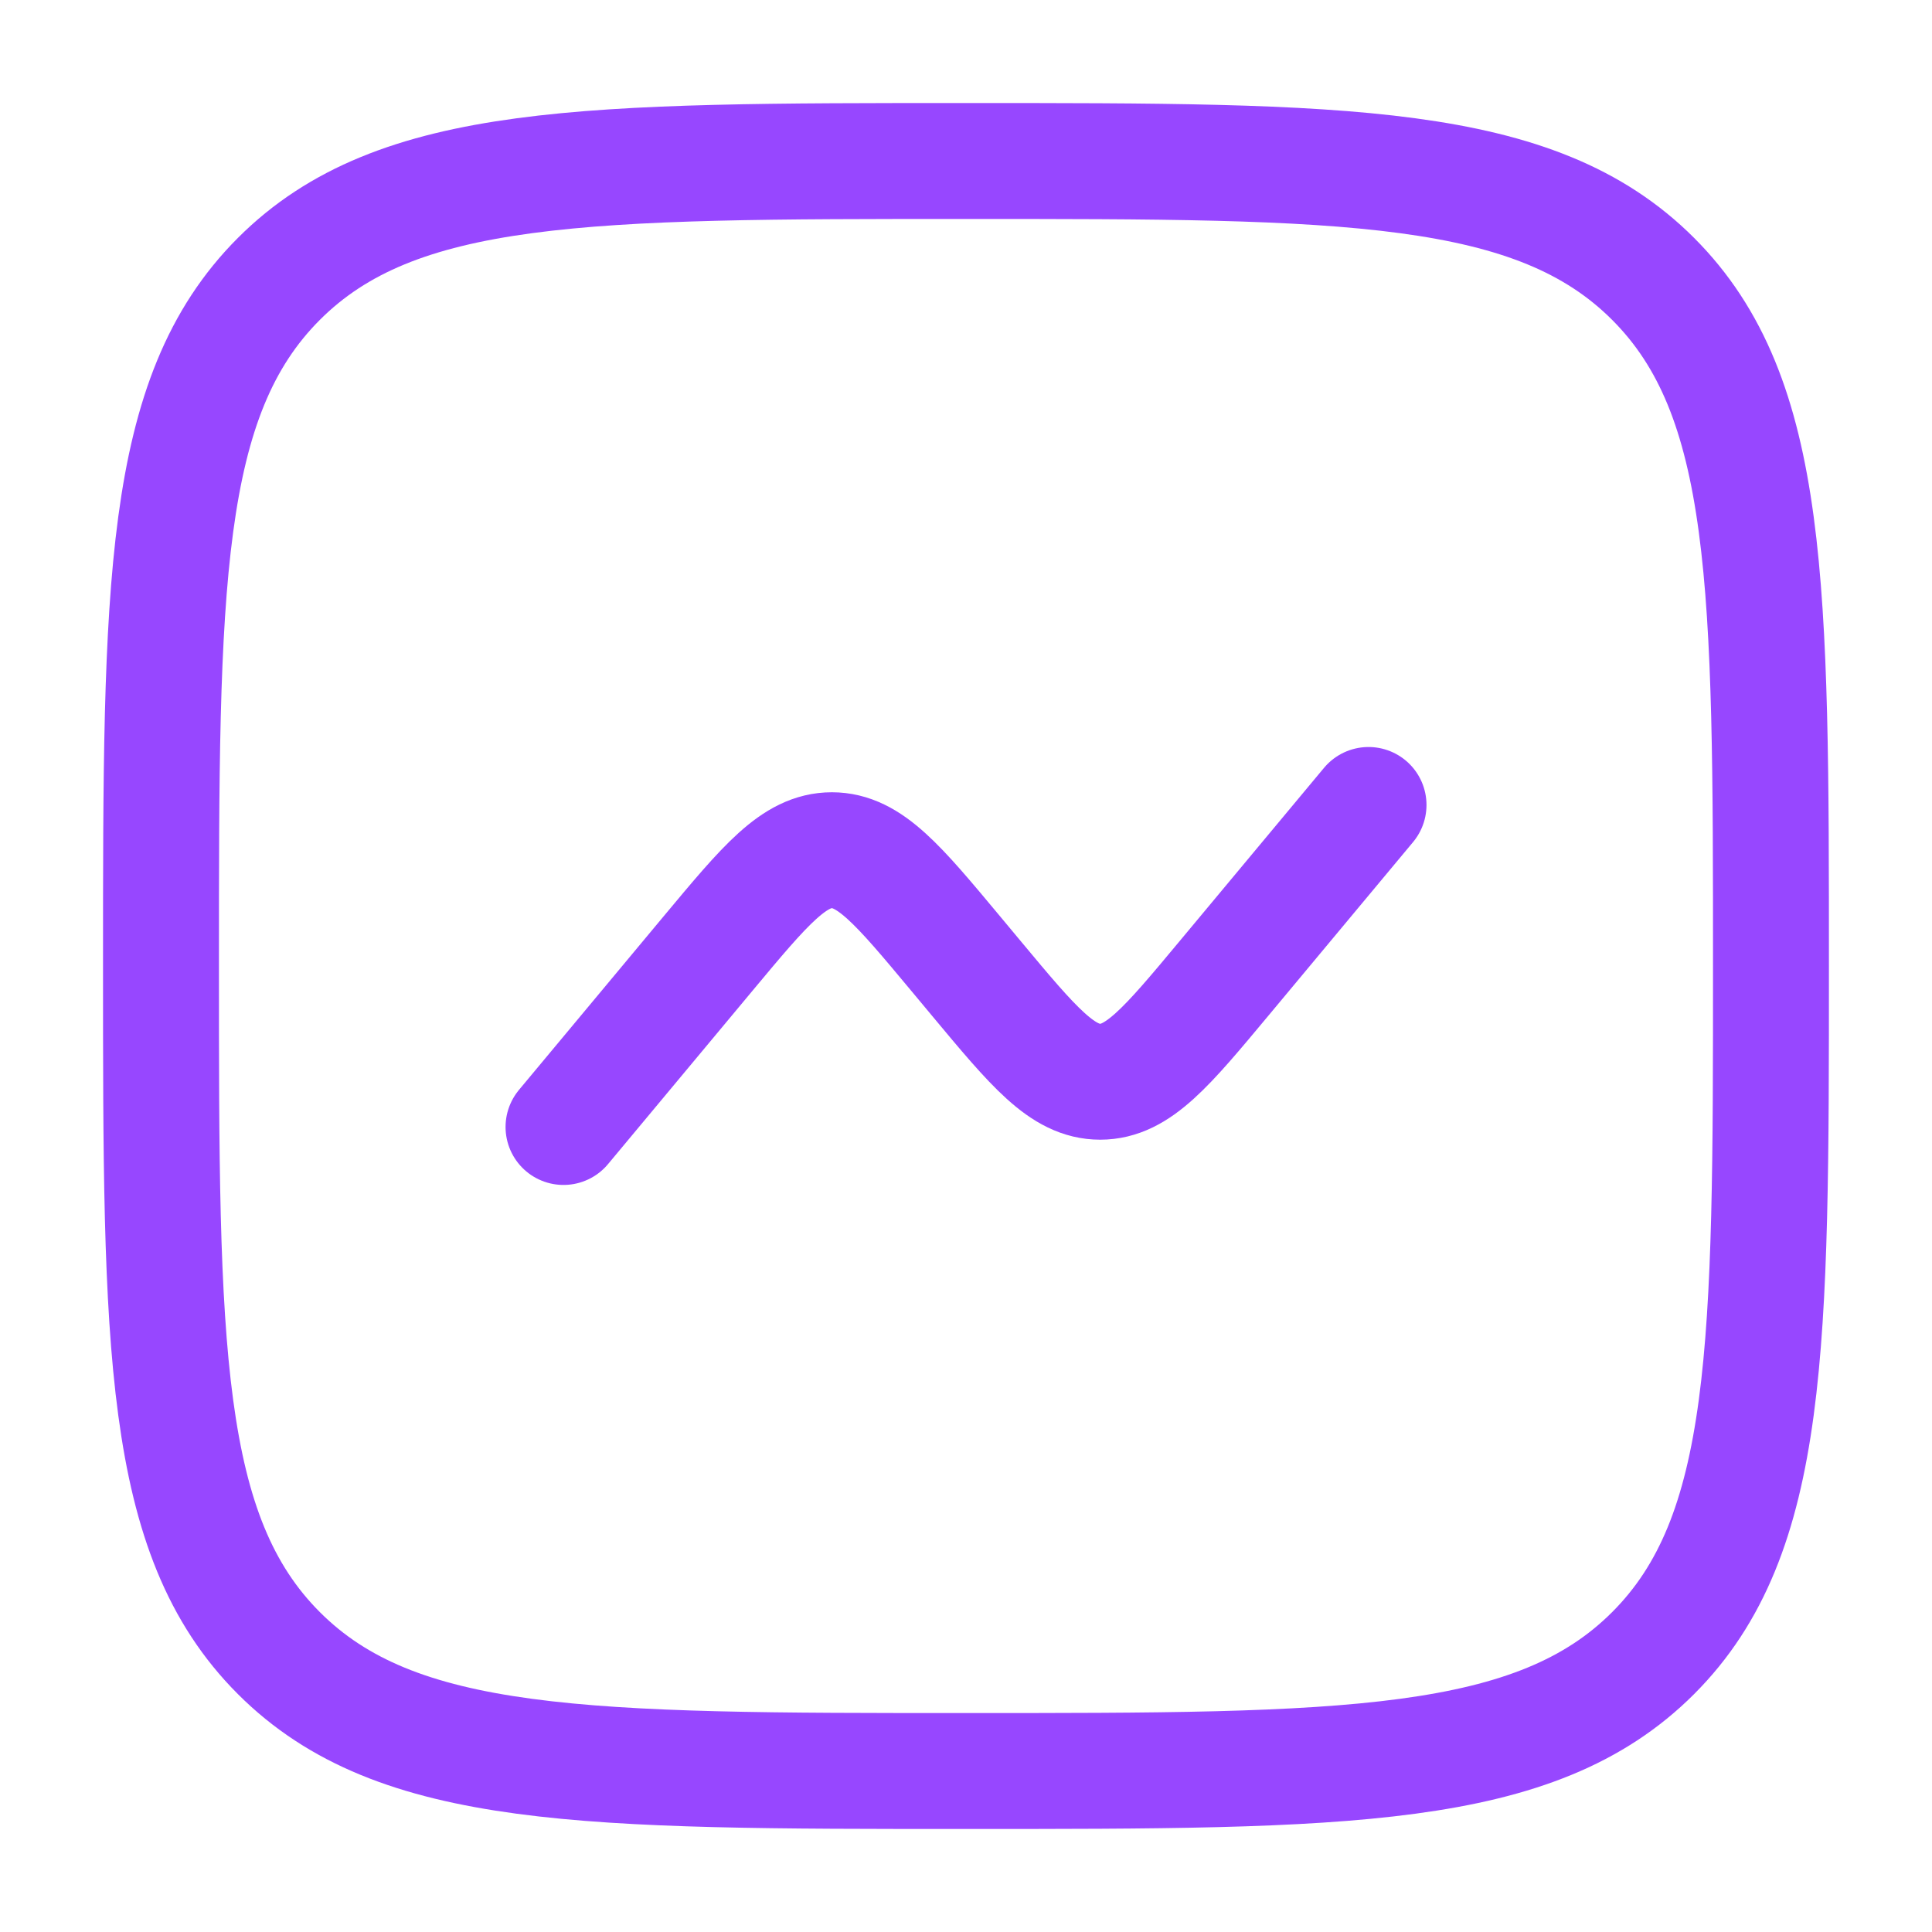 <svg width="40" height="40" viewBox="0 0 40 40" fill="none" xmlns="http://www.w3.org/2000/svg">
<path d="M3.333 20C3.333 12.143 3.333 8.215 5.774 5.774C8.215 3.333 12.143 3.333 20 3.333C27.856 3.333 31.785 3.333 34.226 5.774C36.666 8.215 36.666 12.143 36.666 20C36.666 27.857 36.666 31.785 34.226 34.226C31.785 36.667 27.856 36.667 20 36.667C12.143 36.667 8.215 36.667 5.774 34.226C3.333 31.785 3.333 27.857 3.333 20Z" stroke="#9747FF" stroke-width="2.4"/>
<path d="M11.667 23.333L14.662 19.739C15.849 18.315 16.442 17.603 17.223 17.603C18.003 17.603 18.596 18.315 19.783 19.739L20.217 20.26C21.404 21.684 21.997 22.396 22.778 22.396C23.559 22.396 24.152 21.684 25.339 20.26L28.334 16.666" stroke="#9747FF" stroke-width="2.4" stroke-linecap="round"/>
</svg>
